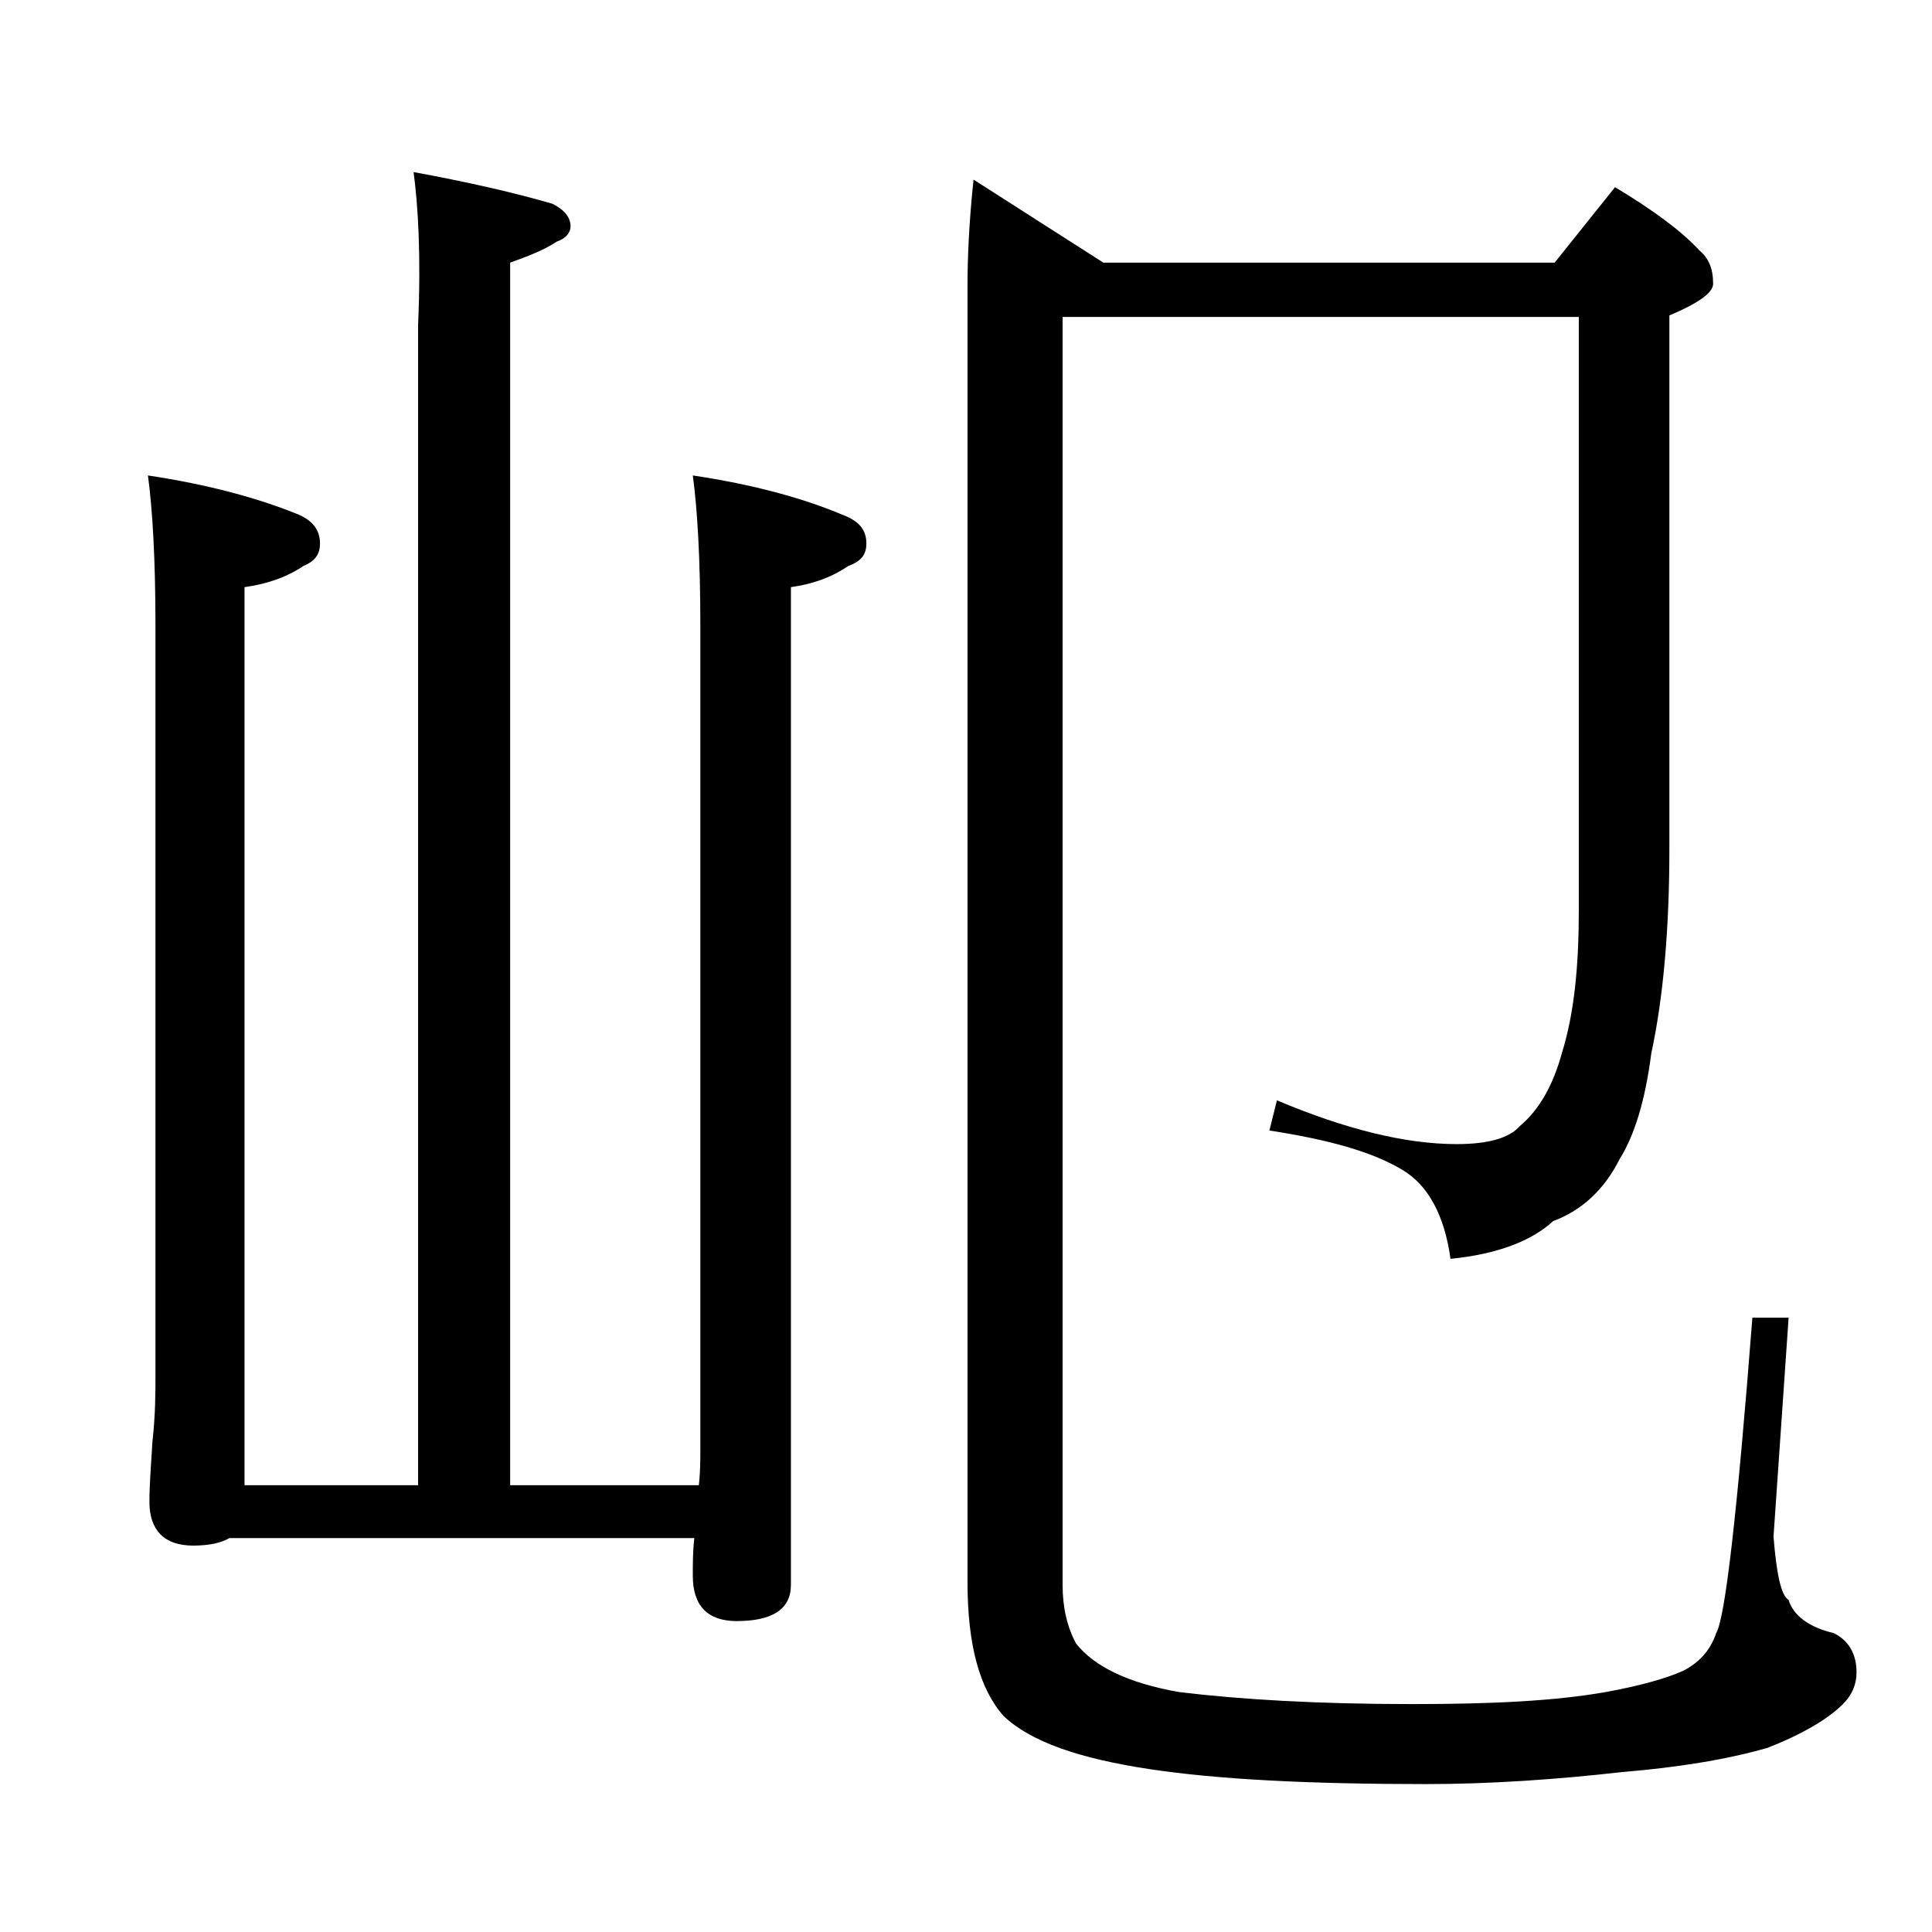 <?xml version="1.0" encoding="utf-8"?>
<!-- Generator: Adobe Illustrator 18.0.0, SVG Export Plug-In . SVG Version: 6.00 Build 0)  -->
<!DOCTYPE svg PUBLIC "-//W3C//DTD SVG 1.1//EN" "http://www.w3.org/Graphics/SVG/1.1/DTD/svg11.dtd">
<svg version="1.1" id="Layer_1" xmlns="http://www.w3.org/2000/svg" xmlns:xlink="http://www.w3.org/1999/xlink" x="0px" y="0px"
	 viewBox="0 0 128 128" enable-background="new 0 0 128 128" xml:space="preserve">
<path d="M27.4,11.4c3.8,0.7,6.8,1.4,9.2,2.1c0.8,0.4,1.2,0.9,1.2,1.5c0,0.4-0.3,0.8-0.9,1c-0.9,0.6-2,1-3.1,1.4v81h12.5
	c0.1-0.9,0.1-1.7,0.1-2.4V41.5c0-4.5-0.2-7.8-0.5-10c4,0.6,7.3,1.5,9.9,2.6c1.1,0.4,1.6,1,1.6,1.9c0,0.8-0.4,1.2-1.2,1.5
	c-1.2,0.8-2.4,1.2-3.8,1.4V105c0,1.6-1.2,2.4-3.6,2.4c-1.9,0-2.9-1-2.9-3c0-0.8,0-1.6,0.1-2.5H15.2c-0.5,0.3-1.3,0.5-2.4,0.5
	c-1.9,0-2.9-1-2.9-2.9c0-1.1,0.1-2.4,0.2-4c0.2-1.8,0.2-3.2,0.2-4.5V41.5c0-4.5-0.2-7.8-0.5-10c4,0.6,7.3,1.5,10,2.6
	c0.9,0.4,1.4,1,1.4,1.9c0,0.8-0.4,1.2-1.1,1.5c-1.2,0.8-2.5,1.2-3.9,1.4v59.5h11.5V21.5C27.9,17,27.7,13.6,27.4,11.4z M70.4,21v84
	c0,1.5,0.3,2.8,0.9,3.9c1.2,1.5,3.4,2.6,6.8,3.2c4.1,0.5,9.2,0.8,15.5,0.8c5.2,0,9.4-0.2,12.8-0.8c2.2-0.4,4-0.9,5.1-1.4
	c1-0.5,1.8-1.3,2.2-2.5c0.6-1,1.4-8,2.4-20.9h2.4l-1,14.5c0.2,2.5,0.5,3.9,1,4.2c0.3,1,1.3,1.8,3,2.2c1,0.5,1.5,1.4,1.5,2.6
	c0,0.8-0.3,1.5-0.9,2.1c-1,1-2.7,2-5,2.9c-2.8,0.8-6,1.3-9.6,1.6c-4.4,0.5-8.8,0.8-13,0.8c-7.7,0-13.8-0.3-18.4-1
	c-4.6-0.7-7.8-1.8-9.6-3.5c-1.6-1.8-2.4-4.7-2.4-8.9V18.9c0-1.8,0.1-4.2,0.4-7l8.6,5.5h29.9l4-5c2.5,1.5,4.4,2.9,5.6,4.2
	c0.6,0.5,0.9,1.2,0.9,2.2c0,0.6-1,1.3-2.9,2.1v35.4c0,5.2-0.4,9.8-1.2,13.5c-0.4,3.1-1.1,5.4-2.1,7c-1,2-2.5,3.4-4.4,4.1
	c-1.4,1.3-3.7,2.2-6.8,2.5c-0.4-2.9-1.5-4.9-3.2-5.9c-2-1.2-4.9-2-8.8-2.6l0.5-2c4.5,1.9,8.5,2.9,11.9,2.9c2.1,0,3.5-0.4,4.2-1.2
	c1.3-1.1,2.2-2.7,2.8-4.9c0.8-2.6,1.1-5.7,1.1-9.4V21H70.4z"/>
</svg>
